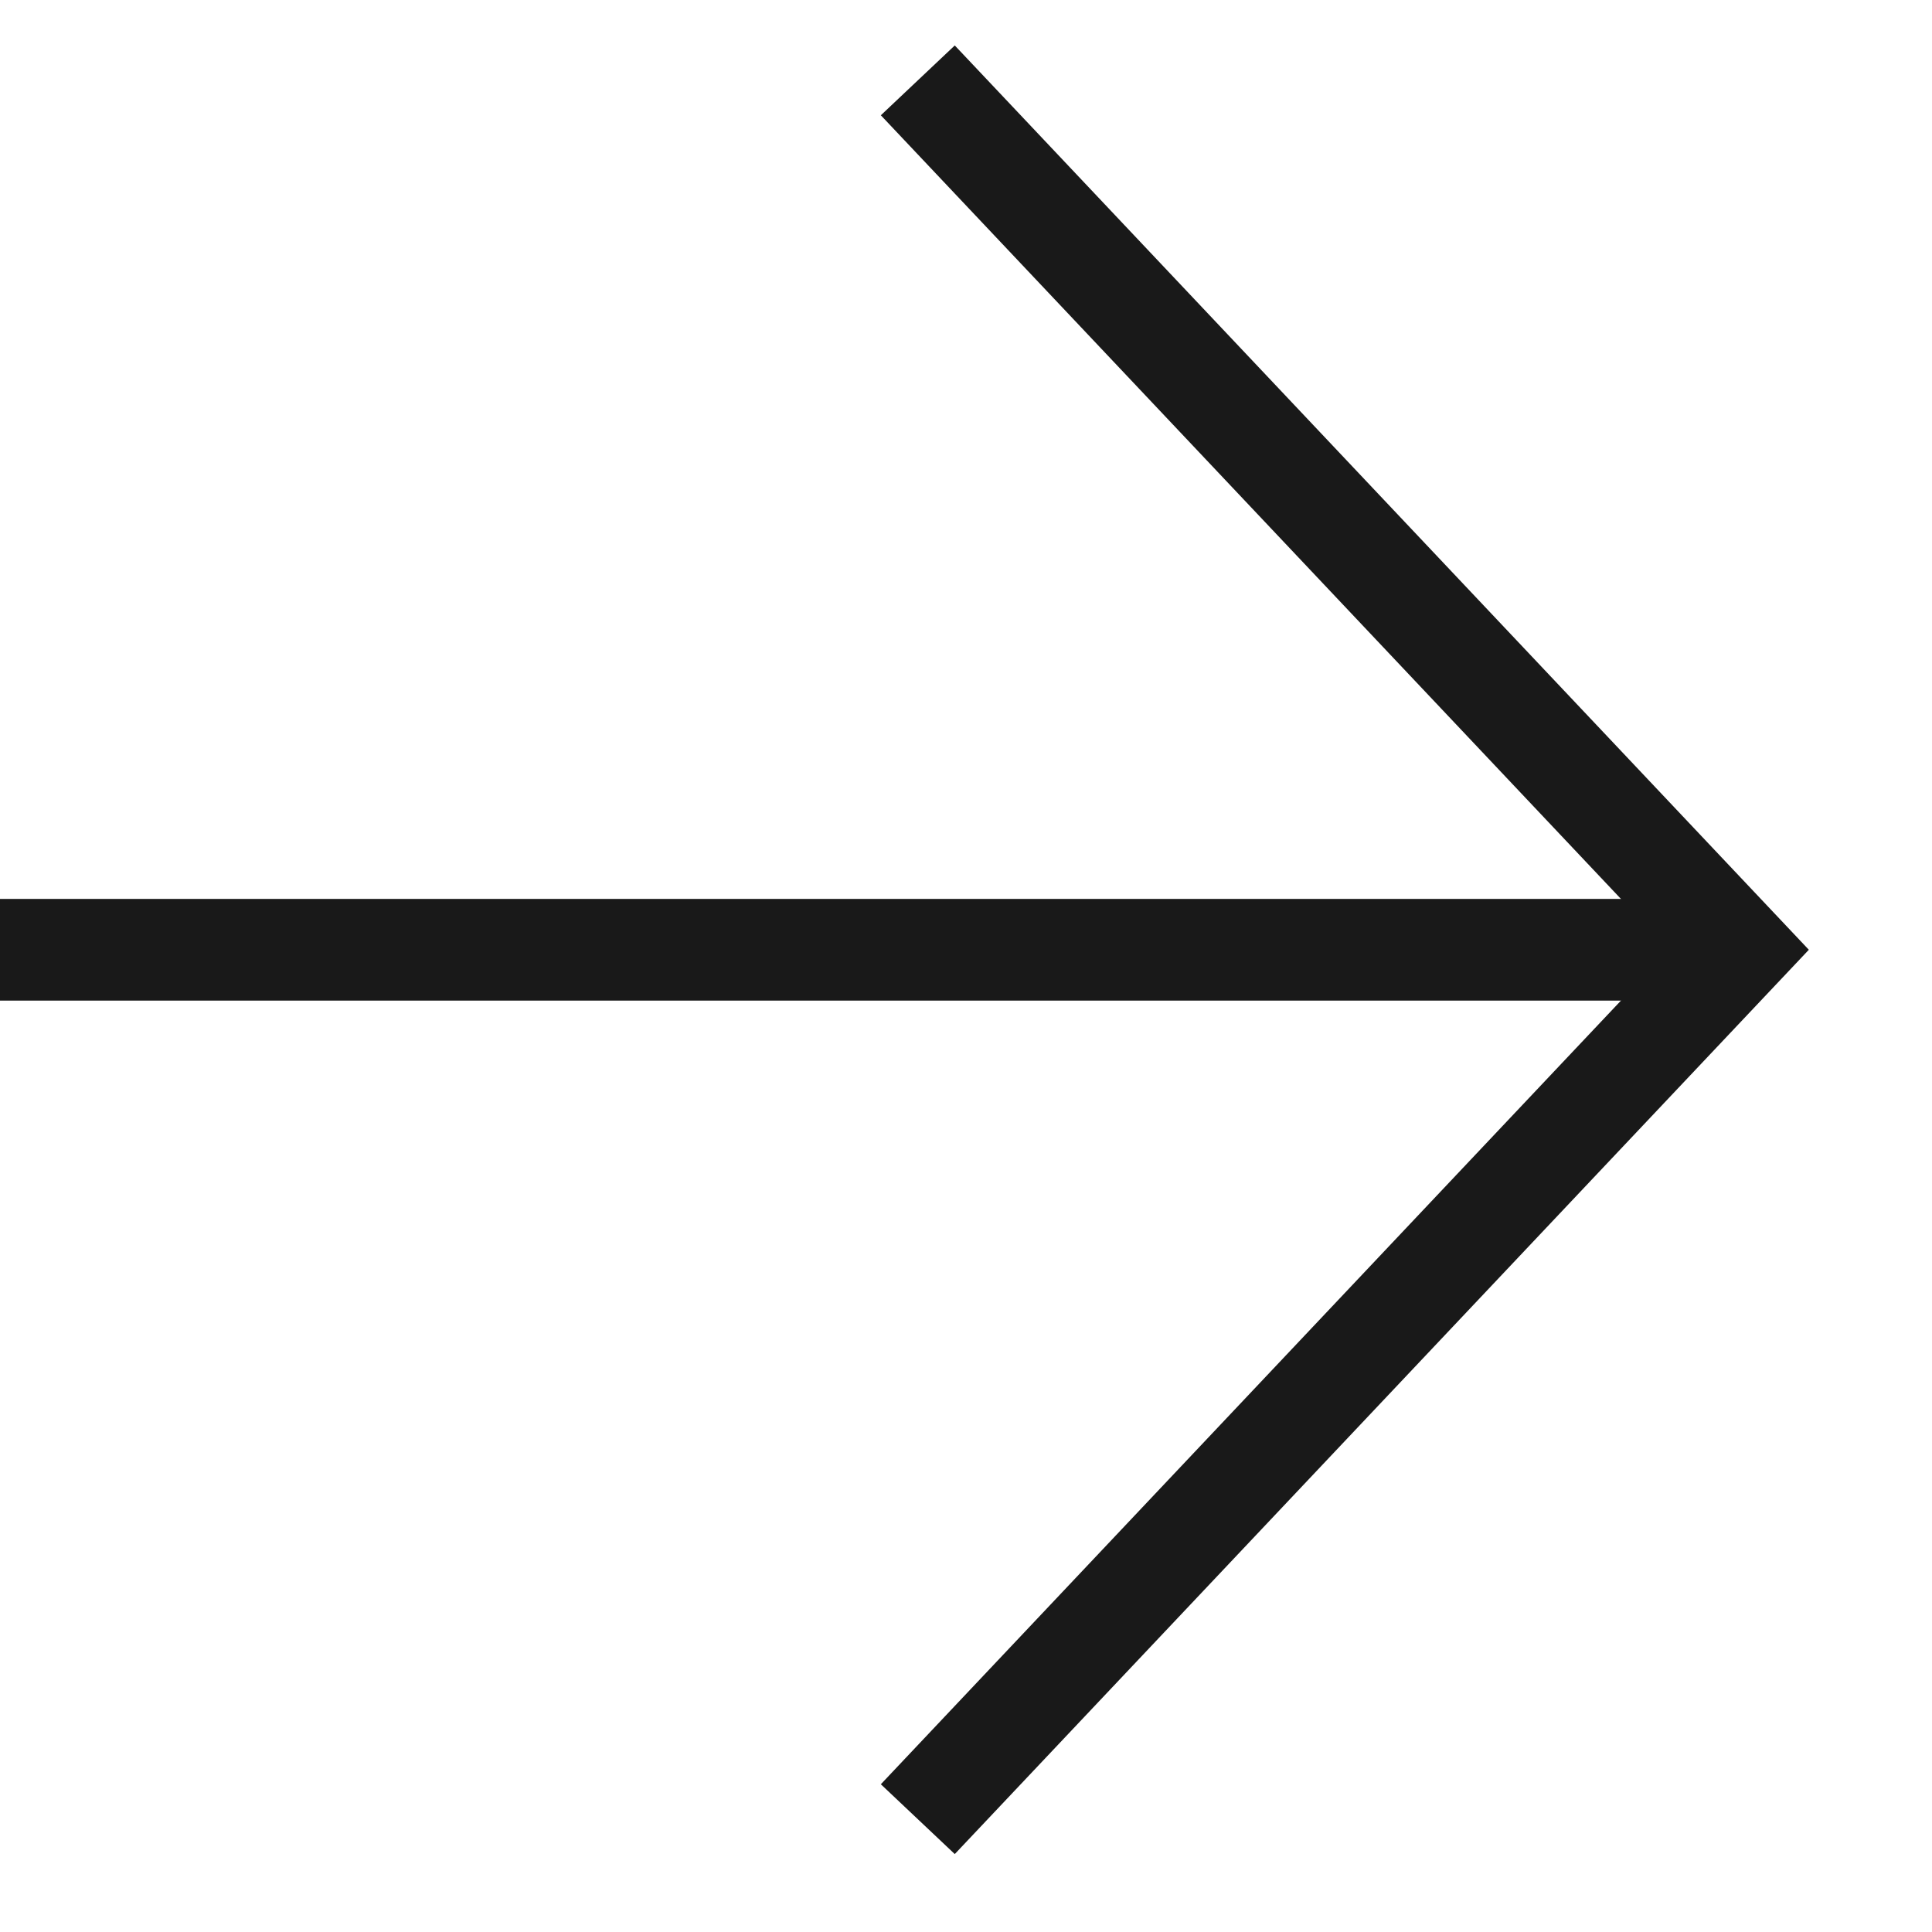<?xml version="1.0" encoding="UTF-8"?> <svg xmlns="http://www.w3.org/2000/svg" width="57" height="57" viewBox="0 0 57 57" fill="none"> <path d="M51.3 28.021L0 28.021" stroke="#191919" stroke-width="3"></path> <path d="M27.078 2.371L51.303 28.021L27.078 53.671" stroke="#191919" stroke-width="3"></path> </svg> 